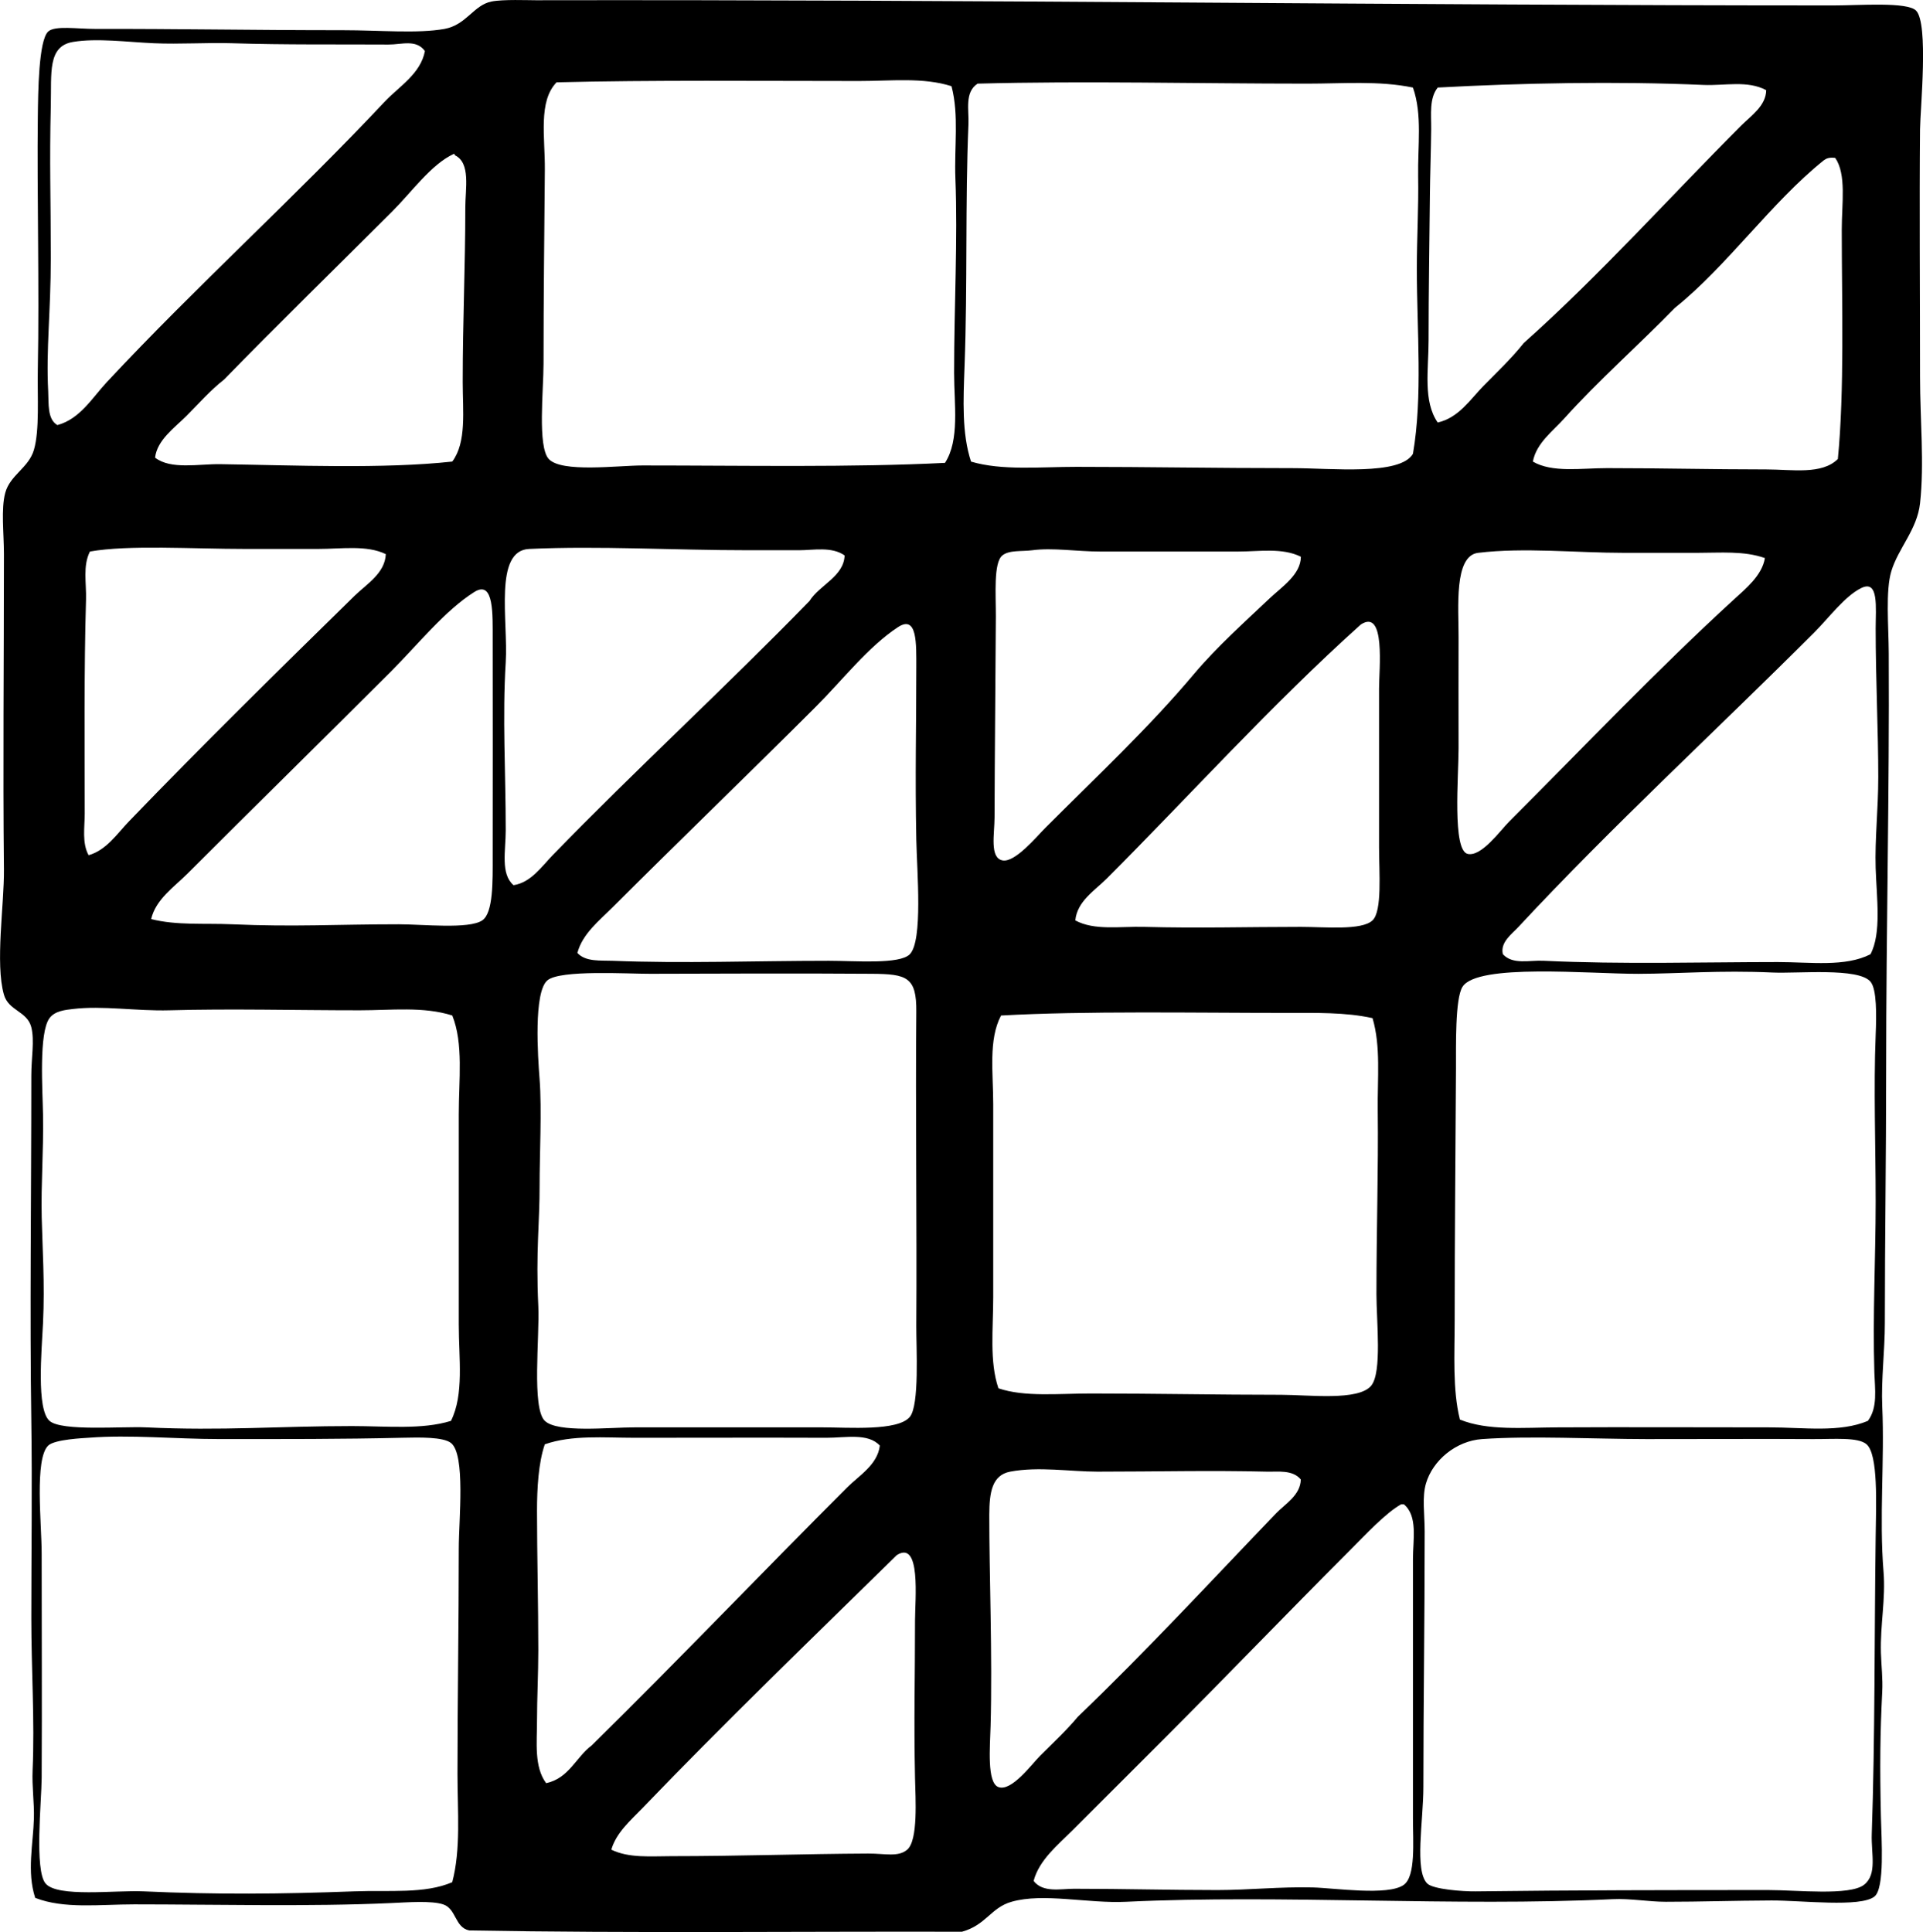 <svg xml:space="preserve" style="enable-background:new 0 0 73.904 74.261;" viewBox="0 0 73.904 74.261" y="0px" x="0px" xmlns:xlink="http://www.w3.org/1999/xlink" xmlns="http://www.w3.org/2000/svg" version="1.1">
<g id="Takenobu_x5F_Igarashi">
	<path d="M36.969,74.249c-6.198-0.017-12.643,0.063-18.935-0.05
		c-0.557-0.113-0.493-0.835-1.002-1.002c-0.455-0.149-1.362-0.079-2.003-0.05c-3.141,0.143-6.765,0.05-9.869,0.05
		c-1.331,0-2.695,0.184-3.807-0.25c-0.329-1.003-0.076-2.082-0.05-3.056c0.016-0.613-0.078-1.216-0.05-1.854
		c0.083-1.895-0.05-3.864-0.05-5.861c0-2.458,0.038-5.004,0-7.564c-0.062-4.081,0-8.636,0-13.275c0-0.676,0.129-1.34,0-1.854
		c-0.157-0.621-0.874-0.626-1.052-1.252c-0.343-1.201,0.014-3.471,0-4.809c-0.042-3.926,0-7.953,0-12.123
		c0-0.806-0.117-1.728,0.05-2.354c0.183-0.686,0.9-0.961,1.102-1.653c0.223-0.764,0.129-2.041,0.15-3.106
		c0.062-3.119-0.035-6.866,0-9.668c0.011-0.963,0.029-2.969,0.4-3.307c0.261-0.237,1.117-0.099,1.804-0.1
		c3.245-0.006,6.003,0.05,9.518,0.05c1.417,0,2.885,0.136,3.908-0.05c0.844-0.153,1.118-0.915,1.803-1.052
		c0.45-0.09,1.41-0.049,1.703-0.05c16.97-0.031,33.308,0.2,49.895,0.2c0.964,0,2.822-0.147,3.156,0.201
		c0.486,0.506,0.158,3.773,0.15,4.559c-0.027,2.843,0,6.333,0,9.518c0,1.654,0.169,3.323,0,4.859
		c-0.111,1.008-0.832,1.72-1.102,2.605c-0.228,0.747-0.106,2.106-0.1,3.156c0.029,5.296-0.1,10.522-0.1,16.03
		c0,3.39-0.05,6.489-0.05,9.718c0,1.059-0.145,2.17-0.1,3.206c0.093,2.101-0.122,4.253,0.05,6.362
		c0.084,1.03-0.131,2.039-0.101,3.106c0.015,0.508,0.077,0.984,0.05,1.503c-0.082,1.613-0.094,2.866-0.05,4.809
		c0.02,0.851,0.153,2.74-0.25,3.056c-0.542,0.424-2.79,0.146-3.958,0.15c-1.476,0.006-2.705,0.05-4.057,0.05
		c-0.675,0-1.363-0.133-2.054-0.1c-6.081,0.292-12.706-0.185-18.686,0.1c-1.484,0.071-3.183-0.351-4.408,0
		C38.076,73.325,37.902,73.989,36.969,74.249z M14.927,1.712c-1.87-0.012-3.949,0.015-6.011-0.05c-0.954-0.03-2.003,0.044-3.006,0
		c-0.998-0.044-2.19-0.204-3.106-0.05C1.823,1.776,1.983,2.804,1.952,4.066c-0.053,2.218,0,3.516,0,5.861
		c0,2.055-0.185,3.5-0.1,5.109c0.025,0.476-0.04,1.072,0.351,1.303c0.87-0.231,1.343-1.052,1.904-1.653
		C7.545,11,11.366,7.553,14.777,3.916c0.55-0.587,1.39-1.075,1.553-1.954C15.993,1.498,15.435,1.715,14.927,1.712z M33.012,3.114
		c-3.744,0-8.046-0.041-11.622,0.05c-0.711,0.732-0.441,2.106-0.451,3.356c-0.019,2.518-0.05,4.832-0.05,7.464
		c0,1.008-0.236,3.18,0.2,3.657c0.492,0.538,2.645,0.25,3.607,0.25c3.908,0,8.039,0.081,11.622-0.1
		c0.571-0.88,0.35-2.251,0.35-3.457c0-2.598,0.143-5.137,0.05-7.464c-0.049-1.23,0.145-2.442-0.15-3.557
		C35.48,2.965,34.242,3.115,33.012,3.114z M50.244,3.215c-4.246,0-8.575-0.11-12.674,0c-0.506,0.328-0.328,1.017-0.351,1.553
		c-0.129,3.071-0.031,6.127-0.15,9.318c-0.048,1.283-0.108,2.58,0.25,3.657c1.202,0.352,2.627,0.201,4.058,0.201
		c2.761,0,5.246,0.05,8.316,0.05c1.478,0,4.116,0.292,4.609-0.551c0.38-2.212,0.15-4.728,0.15-7.114c0-1.194,0.071-2.372,0.05-3.557
		c-0.02-1.157,0.167-2.366-0.2-3.406C52.999,3.095,51.607,3.215,50.244,3.215z M65.473,3.265c-3.354-0.148-7.016-0.073-10.219,0.1
		c-0.333,0.423-0.245,1.034-0.251,1.603c-0.009,0.85-0.043,1.779-0.05,2.555c-0.016,1.867-0.05,3.636-0.05,5.561
		c0,1.127-0.22,2.33,0.351,3.156c0.805-0.181,1.252-0.891,1.753-1.402c0.529-0.54,1.08-1.058,1.553-1.653
		c2.921-2.606,5.631-5.632,8.366-8.366c0.372-0.372,0.943-0.752,0.952-1.353C67.163,3.079,66.273,3.3,65.473,3.265z M15.077,8.124
		c-2.153,2.153-4.467,4.409-6.462,6.462c-0.515,0.399-0.973,0.923-1.453,1.403c-0.46,0.46-1.125,0.926-1.202,1.602
		c0.608,0.469,1.673,0.238,2.505,0.25c2.856,0.042,6.268,0.189,8.917-0.1c0.555-0.744,0.401-1.946,0.401-3.056
		c0-2.38,0.1-4.423,0.1-6.713c0-0.72,0.214-1.712-0.4-2.003c-0.003-0.031-0.008-0.06-0.05-0.05
		C16.569,6.322,15.821,7.381,15.077,8.124z M70.081,6.17c-2.024,1.626-3.714,4.065-5.71,5.661c-1.408,1.447-2.937,2.788-4.258,4.258
		c-0.44,0.49-1.069,0.943-1.202,1.653c0.751,0.437,1.854,0.251,2.855,0.251c2.1,0,3.996,0.05,6.111,0.05
		c0.996,0,2.137,0.213,2.755-0.401c0.257-2.637,0.15-5.963,0.15-8.817c0-1.017,0.184-2.12-0.251-2.755
		C70.29,6.037,70.171,6.099,70.081,6.17z M12.222,21.099c-0.903,0-1.852,0-2.805,0c-2.012,0-4.484-0.162-5.961,0.1
		c-0.28,0.559-0.131,1.205-0.15,1.853c-0.08,2.699-0.05,5.634-0.05,8.216c0,0.533-0.11,1.135,0.15,1.603
		c0.684-0.193,1.099-0.831,1.553-1.303c2.829-2.937,5.794-5.852,8.666-8.666c0.457-0.448,1.172-0.866,1.202-1.603
		C14.092,20.942,13.142,21.099,12.222,21.099z M30.707,21.149c-0.657,0-1.309,0-1.954,0c-2.869,0-5.735-0.173-8.416-0.05
		c-1.369,0.063-0.803,2.764-0.901,4.358c-0.132,2.132,0,4.195,0,6.462c0,0.773-0.207,1.673,0.3,2.104
		c0.668-0.101,1.078-0.714,1.503-1.152c3.227-3.323,6.671-6.482,9.869-9.769c0.387-0.619,1.323-0.942,1.352-1.753
		C31.96,20.998,31.26,21.149,30.707,21.149z M47.589,21.199c-1.775,0-3.558,0-5.31,0c-0.882,0-1.827-0.154-2.605-0.05
		c-0.407,0.054-0.885-0.015-1.152,0.2c-0.346,0.278-0.246,1.515-0.25,2.354c-0.014,2.612-0.044,5.349-0.05,7.714
		c-0.001,0.634-0.195,1.55,0.301,1.653c0.479,0.1,1.308-0.907,1.653-1.252c2.022-2.022,3.974-3.847,5.71-5.911
		c0.878-1.043,1.947-1.996,2.906-2.906c0.454-0.431,1.202-0.916,1.202-1.602C49.283,21.045,48.407,21.199,47.589,21.199z
		 M65.222,21.249c-0.906,0-1.865,0-2.805,0c-1.855,0-3.842-0.213-5.611,0c-0.94,0.113-0.745,2.129-0.751,3.256
		c-0.006,1.092,0,2.803,0,4.258c0,1.084-0.246,3.925,0.351,4.058c0.528,0.118,1.248-0.897,1.603-1.252
		c2.922-2.922,5.666-5.814,8.616-8.516c0.476-0.435,1.096-0.939,1.203-1.603C67.025,21.166,66.121,21.249,65.222,21.249z
		 M72.085,33.372c-0.035-1.125,0.1-2.264,0.1-3.507c0-1.766-0.1-3.735-0.1-5.711c0-0.791,0.129-1.885-0.551-1.553
		c-0.633,0.309-1.252,1.151-1.804,1.703c-3.775,3.775-7.796,7.474-11.371,11.321c-0.253,0.273-0.713,0.594-0.601,1.052
		c0.382,0.413,1.018,0.225,1.553,0.251c3.085,0.145,6.094,0.05,9.017,0.05c1.257,0,2.581,0.197,3.557-0.3
		C72.315,35.872,72.121,34.501,72.085,33.372z M8.916,35.526c2.404,0.106,4.004,0,6.412,0c0.926,0,2.695,0.196,3.206-0.15
		c0.428-0.29,0.401-1.524,0.401-2.455c0-2.787,0.007-5.724,0-8.366c-0.003-0.9,0.059-2.279-0.702-1.803
		c-1.123,0.703-2.18,2.029-3.206,3.056c-2.609,2.609-5.263,5.212-7.815,7.765c-0.518,0.518-1.226,0.993-1.403,1.753
		C6.786,35.576,7.877,35.48,8.916,35.526z M43.982,35.626c2.077,0.056,3.951,0,6.011,0c0.925,0,2.339,0.145,2.755-0.25
		c0.378-0.358,0.251-1.855,0.251-2.805c-0.001-2.142,0-3.902,0-6.111c-0.001-0.73,0.261-3.087-0.702-2.455
		c-3.429,3.078-6.555,6.555-9.768,9.769c-0.456,0.456-1.133,0.867-1.203,1.603C42.061,35.776,43.036,35.601,43.982,35.626z
		 M23.544,36.929c2.734,0.109,5.444,0,8.315,0c1.017,0,2.717,0.146,3.106-0.251c0.51-0.52,0.274-3.187,0.25-4.409
		c-0.049-2.486,0-4.337,0-6.612c0-0.891,0.044-2.04-0.702-1.553c-1.14,0.746-2.124,2.024-3.156,3.056
		c-2.621,2.621-5.262,5.162-7.814,7.714c-0.517,0.517-1.159,1.02-1.353,1.753C22.509,36.978,23.083,36.91,23.544,36.929z
		 M72.035,52.759c-0.069-2.229,0.05-4.382,0.05-6.562c0-2.182-0.082-4.342,0-6.412c0.031-0.767,0.048-1.762-0.2-2.054
		c-0.466-0.547-2.783-0.307-3.757-0.351c-2.056-0.093-3.588,0.046-5.16,0.05c-1.872,0.004-6.198-0.41-6.763,0.501
		c-0.288,0.463-0.246,2.278-0.25,3.156c-0.017,3.055-0.05,6.51-0.05,9.668c0,1.284-0.086,2.661,0.201,3.807
		c1.065,0.436,2.43,0.308,3.757,0.301c2.653-0.014,5.396,0,8.115,0c1.353,0,2.718,0.209,3.808-0.25
		C72.17,54.102,72.056,53.401,72.035,52.759z M21.039,37.68c-0.54,0.451-0.368,2.945-0.301,3.807c0.089,1.133-0.003,2.99,0,4.058
		c0.005,1.456-0.15,2.536-0.05,4.659c0.055,1.162-0.26,3.925,0.251,4.409c0.496,0.469,2.454,0.25,3.457,0.25
		c2.775,0,4.366,0,7.213,0c0.992,0,2.893,0.152,3.356-0.401c0.377-0.451,0.245-2.667,0.25-3.507c0.026-3.89-0.035-8.395,0-12.073
		c0.012-1.328-0.364-1.443-1.703-1.453c-2.621-0.019-6.013-0.009-8.516,0C24.138,37.433,21.533,37.267,21.039,37.68z M17.632,50.905
		c0-2.691,0-5.423,0-8.065c0-1.34,0.184-2.724-0.25-3.808c-1.112-0.353-2.34-0.2-3.557-0.2c-2.494,0-4.952-0.066-7.314,0
		c-1.269,0.035-2.567-0.188-3.707-0.05c-0.286,0.034-0.694,0.071-0.901,0.351c-0.418,0.563-0.265,2.771-0.25,3.707
		c0.023,1.524-0.081,2.629-0.05,3.958c0.025,1.097,0.123,2.54,0.05,4.058c-0.051,1.06-0.26,3.308,0.25,3.757
		c0.464,0.409,2.779,0.207,3.707,0.25c2.923,0.138,5.133-0.05,7.915-0.05c1.325,0,2.696,0.145,3.807-0.2
		C17.838,53.597,17.632,52.215,17.632,50.905z M49.392,38.933c-3.448,0-7.71-0.081-10.921,0.1c-0.49,0.931-0.3,2.198-0.3,3.407
		c0,2.474,0,4.995,0,7.414c0,1.232-0.15,2.475,0.2,3.507c0.999,0.342,2.308,0.2,3.557,0.2c2.555,0,4.851,0.05,7.313,0.05
		c1.049,0,2.967,0.245,3.457-0.351c0.421-0.512,0.201-2.49,0.201-3.506c0-2.562,0.077-4.773,0.05-7.063
		c-0.015-1.25,0.122-2.467-0.2-3.557C51.717,38.902,50.564,38.933,49.392,38.933z M31.759,55.263c-2.452-0.009-4.962,0-7.364,0
		c-1.182,0-2.406-0.116-3.457,0.251c-0.246,0.71-0.3,1.702-0.3,2.555c0,1.68,0.05,3.582,0.05,5.36c0,0.906-0.05,1.839-0.05,2.705
		c0,0.836-0.117,1.771,0.351,2.405c0.879-0.19,1.142-0.996,1.753-1.453c3.312-3.26,6.573-6.673,9.819-9.918
		c0.453-0.453,1.164-0.867,1.252-1.603C33.368,55.068,32.482,55.266,31.759,55.263z M17.582,68.187c0-2.953,0.05-5.75,0.05-8.666
		c0-1.11,0.266-3.612-0.3-4.058c-0.301-0.237-1.225-0.215-1.853-0.201c-2.412,0.057-4.541,0.05-7.064,0.05
		c-1.666,0-3.415-0.174-5.01-0.05c-0.172,0.014-1.301,0.058-1.553,0.301c-0.532,0.514-0.251,3.006-0.251,4.158
		c0,3.321,0.017,5.585,0,8.616c-0.005,0.897-0.283,3.542,0.15,4.058c0.457,0.544,2.694,0.252,3.757,0.301
		c2.826,0.128,5.279,0.106,8.115,0c1.327-0.05,2.706,0.104,3.757-0.351C17.717,71.075,17.582,69.625,17.582,68.187z M54.803,57.017
		c-0.156,0.529-0.05,1.182-0.05,1.854c0,3.531-0.05,6.569-0.05,9.818c0,1.298-0.351,3.213,0.15,3.707
		c0.228,0.224,1.37,0.307,1.854,0.301c3.818-0.047,7.443-0.05,11.271-0.05c1.074-0.001,3.105,0.225,3.657-0.201
		c0.518-0.399,0.274-1.184,0.3-1.954c0.126-3.674,0.099-7.571,0.15-11.422c0.017-1.265,0.102-3.164-0.35-3.557
		c-0.325-0.282-1.247-0.195-2.054-0.2c-2.059-0.013-4.248,0.003-6.413,0c-2.019-0.003-4.439-0.132-6.312,0
		C55.956,55.384,55.066,56.126,54.803,57.017z M48.691,56.565c-2.26-0.054-4.143,0-6.513,0c-1.035,0-2.266-0.207-3.356,0
		c-0.698,0.133-0.799,0.798-0.802,1.653c-0.005,2.156,0.124,5.457,0.05,8.116c-0.023,0.817-0.146,2.187,0.3,2.354
		c0.502,0.188,1.281-0.88,1.603-1.202c0.555-0.554,1.013-0.975,1.453-1.502c2.623-2.514,5.137-5.236,7.614-7.815
		c0.352-0.367,0.936-0.694,0.952-1.303C49.675,56.481,49.1,56.576,48.691,56.565z M51.847,59.622
		c-2.431,2.431-4.741,4.842-7.063,7.163c-1.193,1.193-2.395,2.395-3.557,3.557c-0.566,0.566-1.293,1.147-1.503,1.954
		c0.358,0.464,1.034,0.301,1.553,0.301c1.948,0,3.598,0.05,5.51,0.05c1.216-0.001,2.404-0.131,3.657-0.101
		c0.825,0.02,2.91,0.334,3.507-0.1c0.462-0.336,0.351-1.646,0.351-2.555c0-3.51,0-6.455,0-9.969c0-0.746,0.194-1.655-0.351-2.104
		c-0.033,0-0.067,0-0.1,0C53.245,58.157,52.47,58.999,51.847,59.622z M25.798,71.344c2.597,0,5.125-0.089,7.565-0.1
		c0.657-0.003,1.156,0.146,1.503-0.15c0.423-0.363,0.318-1.948,0.3-2.755c-0.049-2.294,0-3.739,0-6.062
		c0-0.792,0.237-3.099-0.701-2.504c-3.273,3.211-6.63,6.452-9.769,9.718c-0.453,0.471-1.014,0.948-1.202,1.603
		C24.17,71.425,25.009,71.344,25.798,71.344z" style="fill-rule:evenodd;clip-rule:evenodd;"></path>
</g>
<g id="Layer_1">
</g>
</svg>
